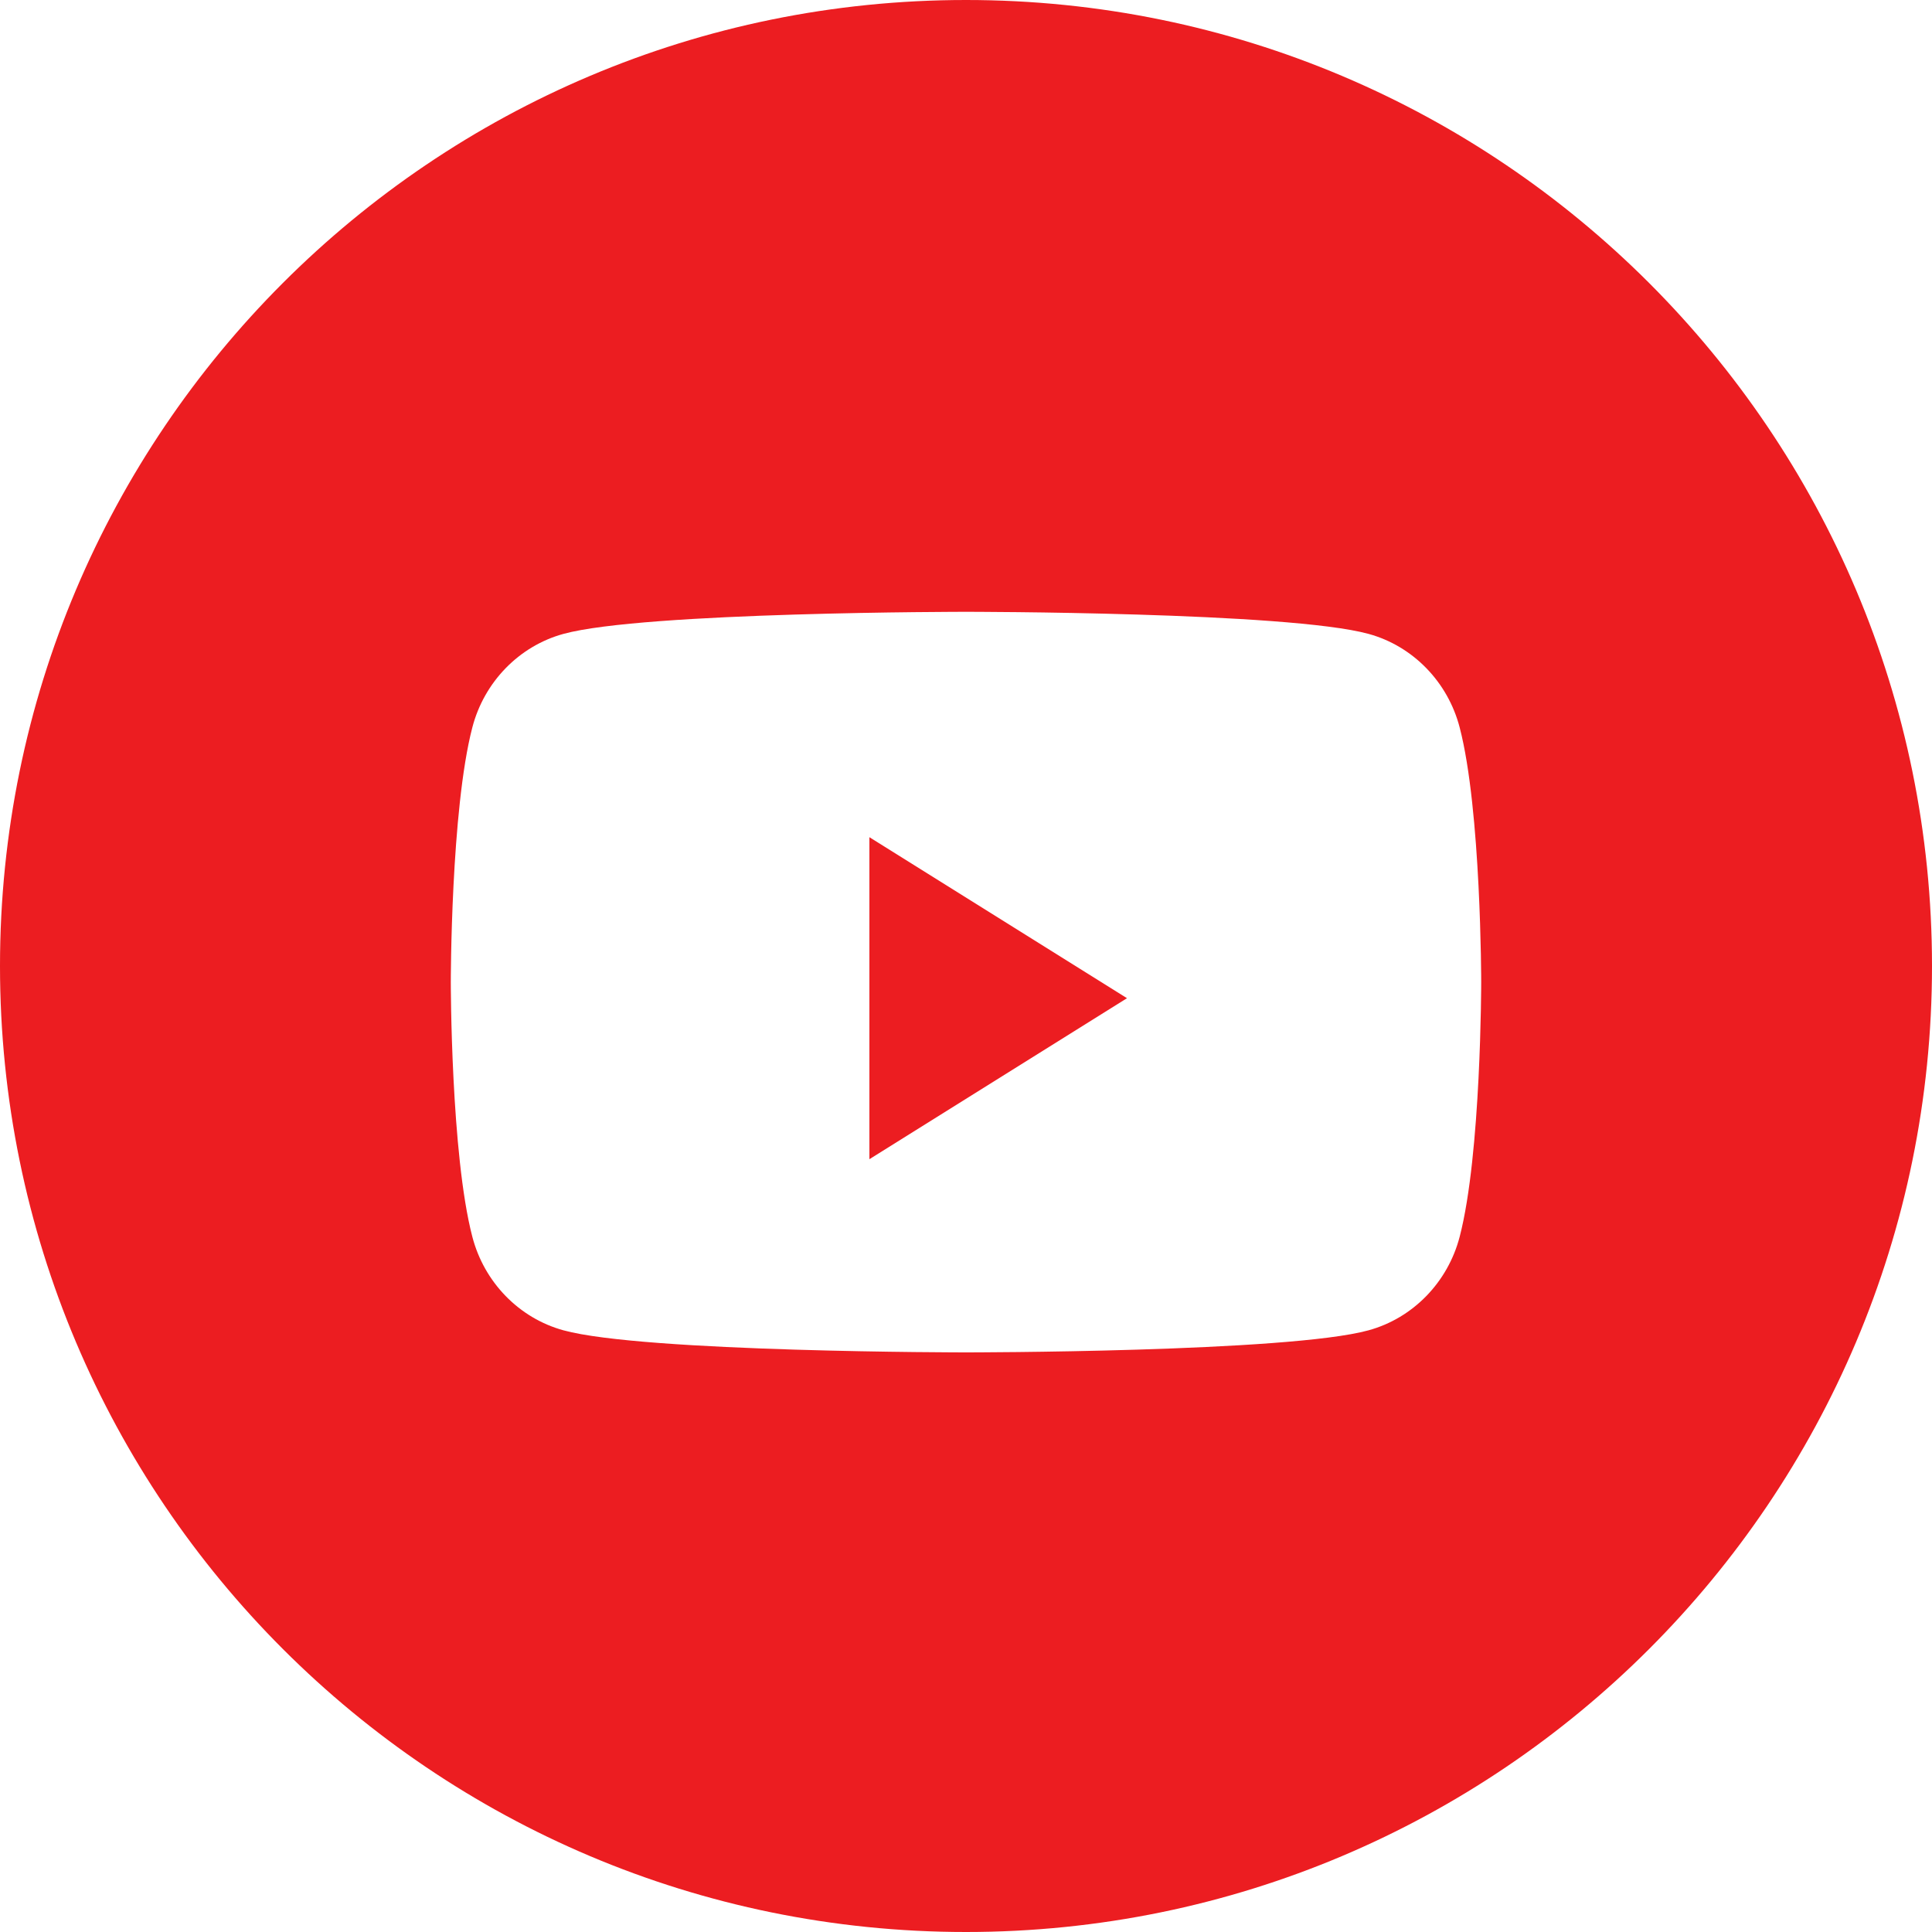 <?xml version="1.0" encoding="utf-8"?>
<!-- Generator: Adobe Illustrator 23.0.3, SVG Export Plug-In . SVG Version: 6.00 Build 0)  -->
<svg version="1.1" id="Слой_1" xmlns="http://www.w3.org/2000/svg" xmlns:xlink="http://www.w3.org/1999/xlink" x="0px" y="0px"
	 viewBox="0 0 48 48" style="enable-background:new 0 0 48 48;" xml:space="preserve">
<style type="text/css">
	.st0{fill:#EC1D21;}
</style>
<g>
	<path class="st0" d="M24,0C10.745,0,0,10.745,0,24c0,13.255,10.745,24,24,24s24-10.745,24-24
		C48,10.745,37.255,0,24,0z M36.265,30.727c-0.294,1.131-1.162,2.022-2.263,2.324
		C32.005,33.6,24,33.6,24,33.6s-8.005,0-10.002-0.549
		c-1.102-0.302-1.969-1.193-2.263-2.324c-0.535-2.05-0.535-6.327-0.535-6.327
		s0-4.277,0.535-6.327c0.294-1.131,1.162-2.022,2.263-2.324
		C15.995,15.2,24,15.2,24,15.2s8.005,0,10.002,0.549
		c1.102,0.302,1.969,1.193,2.263,2.324c0.535,2.05,0.535,6.327,0.535,6.327
		S36.8,28.677,36.265,30.727z"/>
	<polygon class="st0" points="21.6,28.8 28,24.8 21.6,20.8 	"/>
</g>
</svg>
